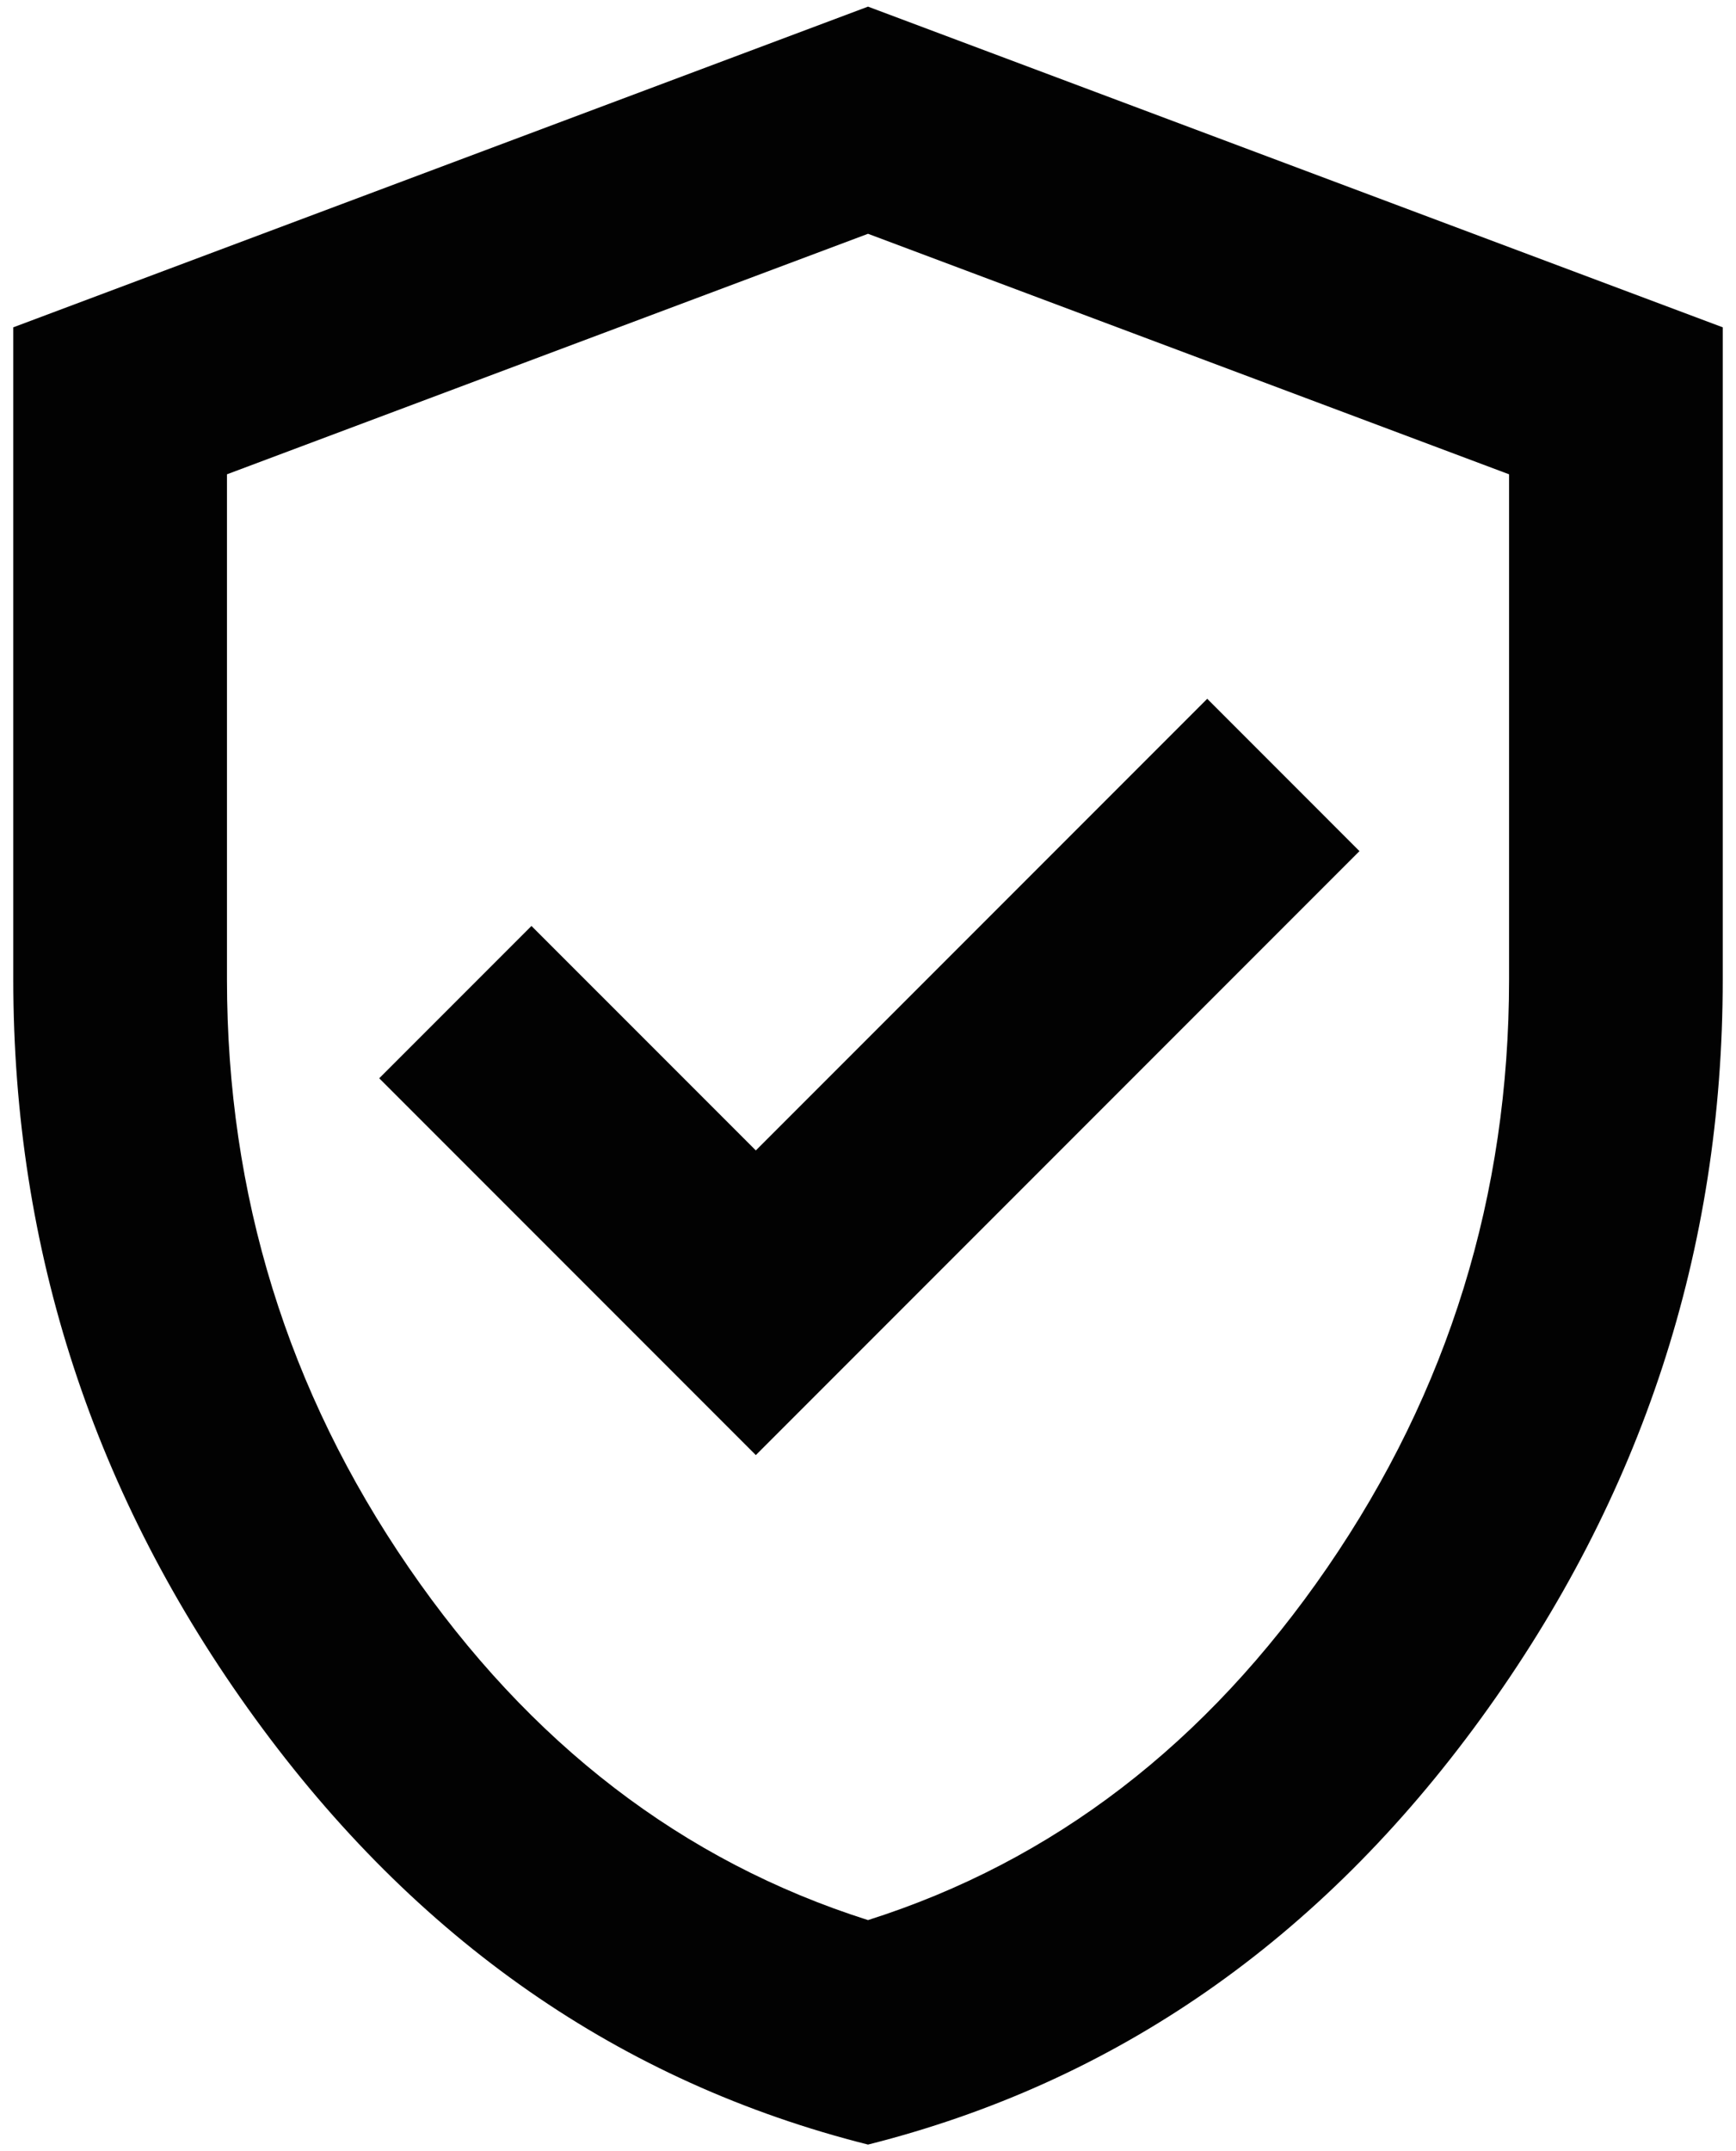 <svg width="109" height="135" viewBox="0 0 109 135" fill="none" xmlns="http://www.w3.org/2000/svg">
<path d="M47.457 91.314L85.359 53.412L75.8 43.852L47.457 72.195L33.369 58.108L23.81 67.667L47.457 91.314ZM54.501 134.583C38.96 130.669 26.13 121.753 16.012 107.833C5.893 93.913 0.834 78.456 0.834 61.462V20.541L54.501 0.416L108.167 20.541V61.462C108.167 78.456 103.108 93.913 92.99 107.833C82.871 121.753 70.042 130.669 54.501 134.583ZM54.501 120.495C66.128 116.806 75.744 109.426 83.347 98.358C90.949 87.289 94.751 74.99 94.751 61.462V29.765L54.501 14.671L14.251 29.765V61.462C14.251 74.99 18.052 87.289 25.655 98.358C33.258 109.426 42.873 116.806 54.501 120.495Z" fill="black" fill-opacity="0.99"/>
</svg>
